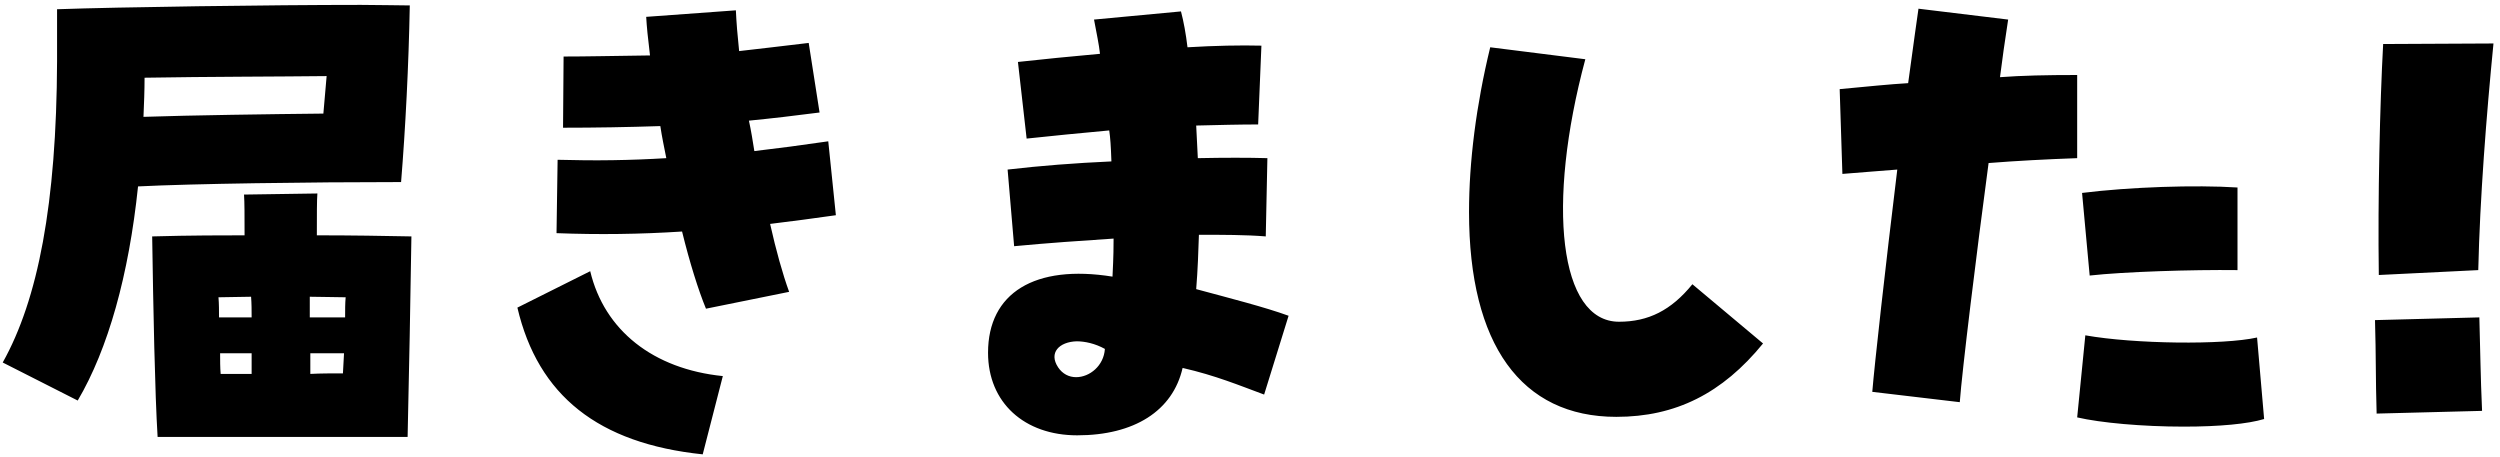 <svg width="115" height="21" viewBox="0 0 115 21" fill="none" xmlns="http://www.w3.org/2000/svg">
<path d="M3.575 18.425L0.125 16.675C1.75 13.775 2.6 9.375 2.625 2.825V0.425C5.425 0.325 12.45 0.225 16.6 0.225C17.5 0.225 18.275 0.25 18.85 0.25C18.8 3 18.65 5.925 18.45 8.375C14.25 8.375 8.825 8.45 6.35 8.575C5.925 12.65 4.975 16.05 3.575 18.425ZM6.6 5.375C8.8 5.3 12.475 5.25 14.875 5.225L15.025 3.5C12.95 3.525 9.55 3.525 6.65 3.575C6.65 4.175 6.625 4.775 6.6 5.375ZM7.25 20.1C7.125 18.075 7.05 14.175 7 10.875C8.75 10.825 10.35 10.825 11.25 10.825C11.25 9.925 11.25 9.3 11.225 8.95L14.6 8.9C14.575 9.2 14.575 9.85 14.575 10.825C16.175 10.825 17.7 10.85 18.925 10.875C18.9 12.85 18.8 18.025 18.75 20.1H7.25ZM10.075 14.6H11.575C11.575 14.275 11.575 13.975 11.55 13.65C11.05 13.65 10.55 13.675 10.05 13.675C10.075 13.975 10.075 14.3 10.075 14.6ZM14.25 14.6H15.875C15.875 14.275 15.875 13.95 15.9 13.675C15.375 13.675 14.825 13.65 14.25 13.65V14.6ZM10.15 17.2H11.575V16.25H10.125C10.125 16.575 10.125 16.9 10.15 17.2ZM14.275 17.2C14.75 17.175 15.25 17.175 15.775 17.175C15.8 16.875 15.8 16.55 15.825 16.25H14.275V17.2ZM32.475 14.2C32.125 13.35 31.725 12.075 31.375 10.65C29.45 10.775 27.525 10.8 25.6 10.725L25.65 7.35C27.375 7.4 29.025 7.375 30.65 7.275C30.55 6.775 30.45 6.3 30.375 5.8C28.85 5.85 27.375 5.875 25.9 5.875L25.925 2.6C26.975 2.6 28 2.575 29.9 2.55C29.8 1.725 29.75 1.225 29.725 0.775L33.85 0.475C33.875 1.025 33.925 1.65 34 2.35C34.9 2.25 35.925 2.125 37.2 1.975L37.7 5.175C36.55 5.325 35.475 5.45 34.45 5.55C34.55 6 34.625 6.475 34.7 6.95C35.775 6.825 36.9 6.675 38.1 6.5L38.45 9.9C37.425 10.05 36.425 10.175 35.425 10.3C35.7 11.525 36 12.6 36.3 13.425L32.475 14.2ZM32.325 20.9C27.525 20.4 24.75 18.2 23.8 14.15L27.15 12.475C27.8 15.2 30.05 16.975 33.25 17.3L32.325 20.9ZM49.55 20.025C47.125 20.025 45.45 18.525 45.45 16.225C45.45 13.475 47.6 12.15 51.175 12.725C51.225 11.75 51.225 11.275 51.225 10.975C49.7 11.075 48.25 11.175 46.65 11.325L46.35 7.8C47.85 7.625 49.45 7.5 51.125 7.425C51.1 6.7 51.075 6.35 51.025 6C49.65 6.125 48.4 6.25 47.225 6.375L46.825 2.85C47.975 2.725 49.2 2.6 50.6 2.475C50.55 2.025 50.45 1.575 50.325 0.9L54.325 0.525C54.45 1 54.55 1.55 54.625 2.175C55.875 2.1 57.075 2.075 58.025 2.1L57.875 5.725C57.025 5.725 56.05 5.75 55.025 5.775C55.05 6.275 55.075 6.775 55.1 7.275C56.325 7.25 57.425 7.25 58.3 7.275L58.225 10.875C57.3 10.8 56.25 10.8 55.15 10.8C55.125 11.55 55.1 12.375 55.025 13.3C56.6 13.725 58.175 14.125 59.275 14.525L58.15 18.15C57 17.725 55.925 17.275 54.4 16.925C53.95 18.9 52.175 20.025 49.55 20.025ZM48.675 16.9C48.875 17.2 49.175 17.35 49.5 17.35C50.125 17.35 50.775 16.825 50.825 16.05C50.375 15.8 49.9 15.7 49.525 15.7C48.725 15.725 48.225 16.225 48.675 16.9ZM74.35 19.175C69.975 19.175 67.575 15.85 67.575 9.75C67.575 7.45 67.9 4.85 68.55 2.175L72.925 2.725C71.125 9.425 71.725 14.8 74.475 14.8C75.825 14.8 76.875 14.275 77.85 13.075L81.1 15.8C79.225 18.1 77.075 19.175 74.35 19.175ZM90.15 18.5L86.125 18.025C86.225 16.8 86.725 12.3 87.275 7.8C86.425 7.875 85.575 7.925 84.75 8L84.625 4.1C85.95 3.975 86.925 3.875 87.775 3.825C88.05 1.825 88.175 0.9 88.25 0.4L92.375 0.9C92.225 1.875 92.1 2.75 92 3.55C93 3.475 94.125 3.45 95.55 3.45V7.275C94.15 7.325 92.725 7.4 91.475 7.5C90.925 11.6 90.25 17.1 90.15 18.5ZM100.45 19.625C98.55 19.625 96.625 19.45 95.55 19.2L95.925 15.425C98.175 15.825 102.275 15.875 103.825 15.525L104.15 19.275C103.4 19.5 102.1 19.625 100.45 19.625ZM96.125 12.675L95.775 8.875C97.975 8.6 101 8.5 102.925 8.625V12.425C100.825 12.4 97.7 12.5 96.125 12.675ZM109.425 12.65C109.375 9.125 109.475 4.775 109.625 2.025L114.7 2C114.375 5.3 114.075 9.125 114 12.425L109.425 12.65ZM109.325 19.025C109.275 17.35 109.3 16.425 109.25 14.725L114.05 14.6C114.1 16.3 114.1 17.2 114.175 18.9L109.325 19.025Z" fill="black"/>
</svg>
